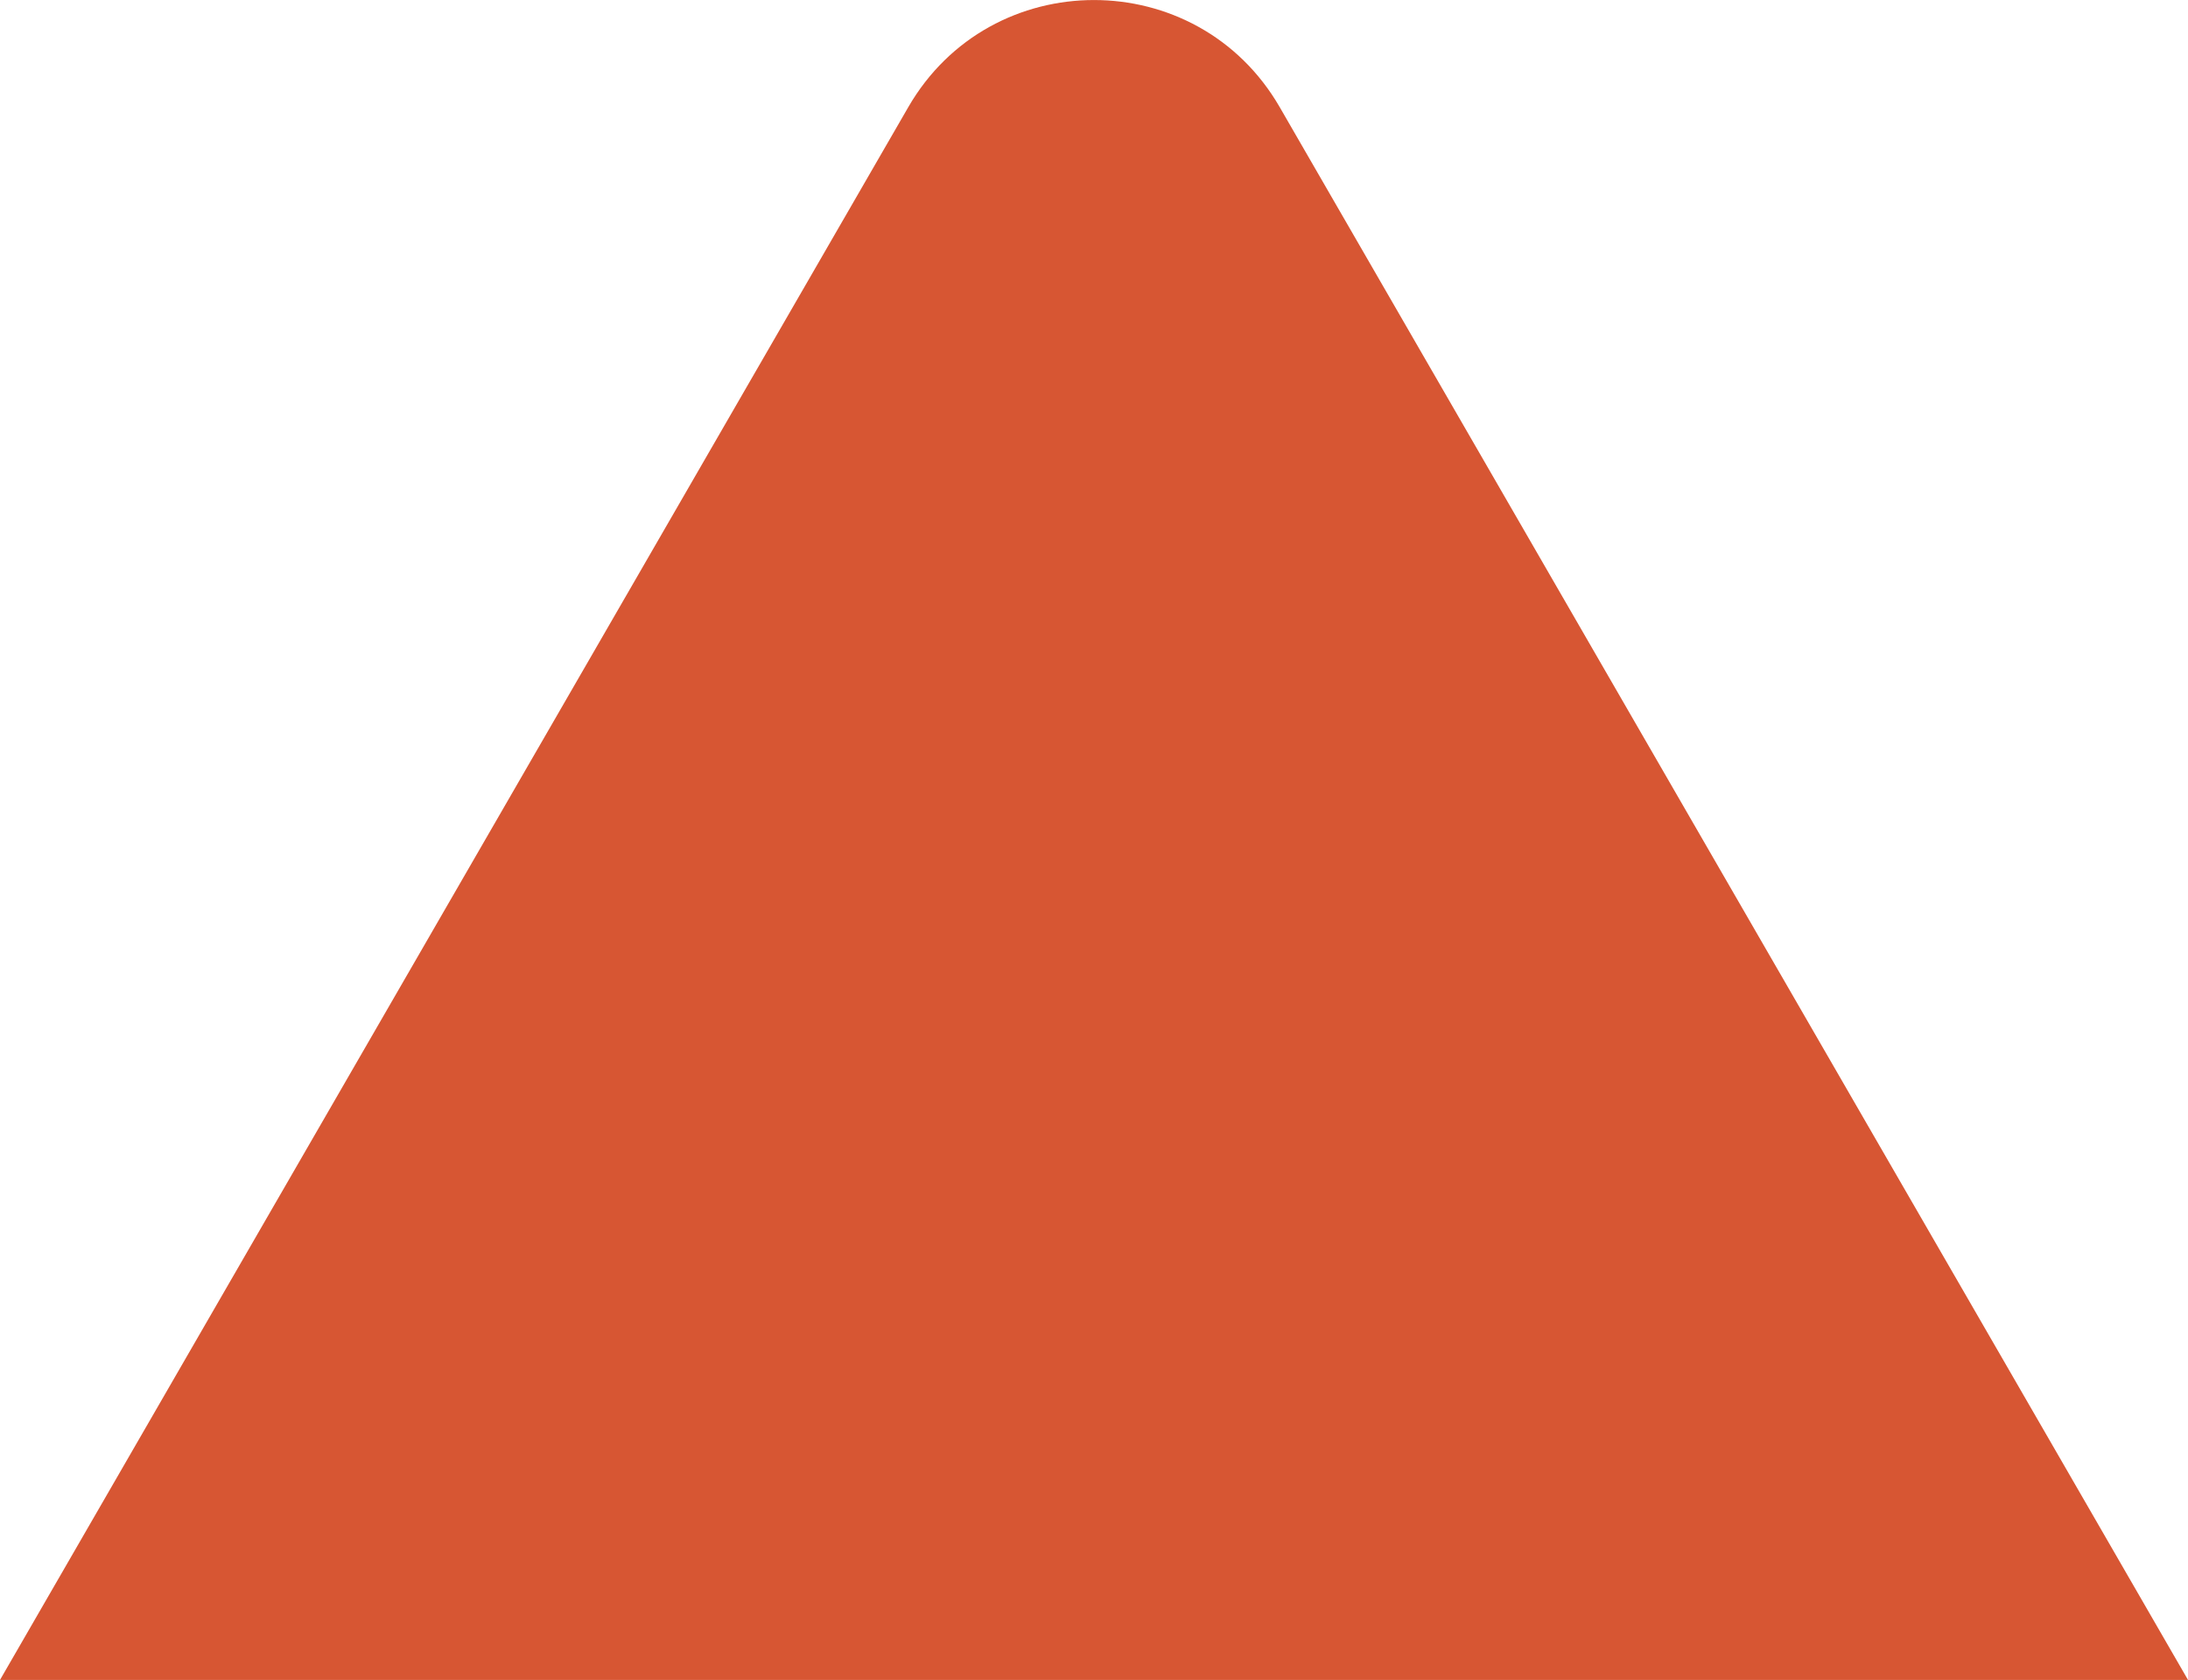 <?xml version="1.0" encoding="UTF-8"?><svg id="Layer_2" xmlns="http://www.w3.org/2000/svg" viewBox="0 0 162.26 124.61"><defs><style>.cls-1{fill:#d75633;stroke-width:0px;}</style></defs><g id="Layer_1-2"><path class="cls-1" d="M67.35,7.96L0,124.61h162.26L94.91,7.96c-6.12-10.61-21.44-10.61-27.56,0"/></g></svg>